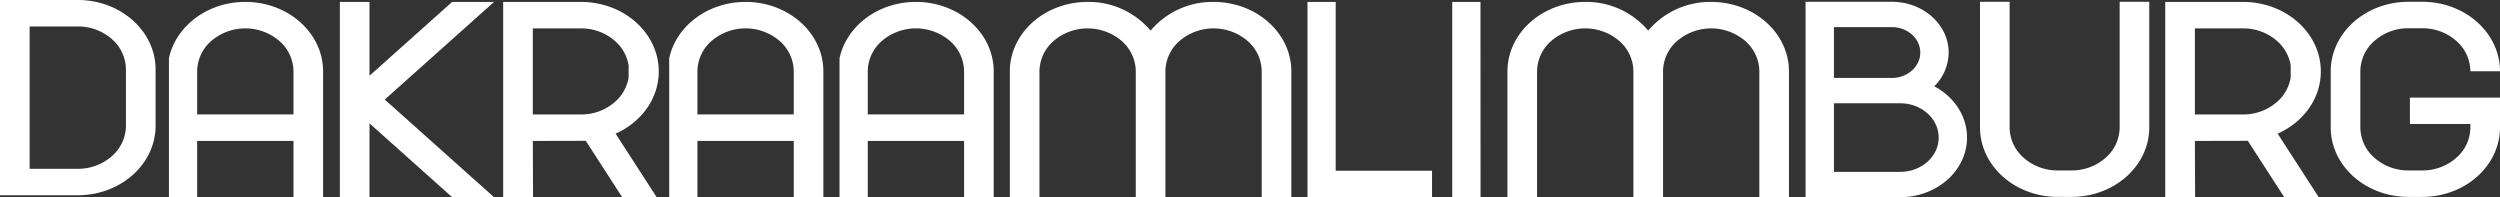 <?xml version="1.0" encoding="UTF-8"?>
<svg xmlns="http://www.w3.org/2000/svg" width="882.906" height="69.634" viewBox="0 0 882.906 69.634">
  <rect x="0" y="0" width="882.906" height="69.634" fill="#333333" stroke="none"/>
  <g transform="translate(0 0)">
    <path d="M539.189,208.71a28.566,28.566,0,0,0-22.234,10.133,28.557,28.557,0,0,0-22.236-10.133c-15.171,0-27.466,10.988-27.475,24.54v44.414h10.464V233.25a14.364,14.364,0,0,1,4.988-10.744,18.46,18.46,0,0,1,24.051,0,14.367,14.367,0,0,1,4.979,10.515c0,.036-.005.106-.005.225v44.414h10.474V233.25a1.67,1.67,0,0,0-.01-.219,14.385,14.385,0,0,1,4.979-10.525,18.466,18.466,0,0,1,24.055,0,14.343,14.343,0,0,1,4.983,10.74v44.414h10.464V233.25c0-13.552-12.294-24.536-27.475-24.54" transform="translate(-110.609 -208.03)" fill="#fff"></path>
    <path d="M684.548,208.71a28.572,28.572,0,0,0-22.236,10.133,28.556,28.556,0,0,0-22.236-10.133c-15.17,0-27.464,10.988-27.474,24.54v44.414h10.464V233.25a14.366,14.366,0,0,1,4.987-10.744,18.461,18.461,0,0,1,24.051,0,14.363,14.363,0,0,1,4.977,10.515c0,.036,0,.106,0,.225v44.414h10.475V233.25a1.638,1.638,0,0,0-.01-.219,14.383,14.383,0,0,1,4.977-10.525,18.468,18.468,0,0,1,24.056,0,14.345,14.345,0,0,1,4.982,10.74v44.414h10.464V233.25c-.005-13.552-12.295-24.536-27.474-24.54" transform="translate(-80.228 -208.03)" fill="#fff"></path>
    <path d="M199.735,208.081H172.261v68.954h27.474c15.176,0,27.471-10.988,27.475-24.541V232.621C227.206,219.069,214.911,208.085,199.735,208.081Zm17.005,44.413a14.346,14.346,0,0,1-4.977,10.746,18,18,0,0,1-12.028,4.452h-17.01V217.425h17.01a18.012,18.012,0,0,1,12.028,4.455,14.339,14.339,0,0,1,4.977,10.741Z" transform="translate(-172.261 -208.081)" fill="#fff"></path>
    <path d="M231.539,248.444V233.25a14.358,14.358,0,0,1,4.983-10.749,18.468,18.468,0,0,1,24.057,0,14.363,14.363,0,0,1,4.982,10.744v15.193Zm17.011-39.738c-13.4,0-24.539,8.563-26.977,19.895v49.064h9.966V257.792H265.56v19.873h10.459V233.25c0-13.557-12.3-24.544-27.469-24.544" transform="translate(-161.913 -208.03)" fill="#fff"></path>
    <path d="M427.455,248.444V233.25a14.357,14.357,0,0,1,4.982-10.749,18.468,18.468,0,0,1,24.056,0,14.364,14.364,0,0,1,4.983,10.744v15.193Zm17.01-39.738c-13.394,0-24.539,8.563-26.977,19.895v49.064h9.967V257.792h34.022v19.873h10.459V233.25c0-13.557-12.3-24.544-27.471-24.544" transform="translate(-120.997 -208.03)" fill="#fff"></path>
    <path d="M377.7,248.444V233.25a14.358,14.358,0,0,1,4.983-10.749,18.466,18.466,0,0,1,24.055,0,14.359,14.359,0,0,1,4.983,10.744v15.193Zm17.01-39.738c-13.394,0-24.539,8.563-26.976,19.895v49.064H377.7V257.792h34.022v19.873H422.18V233.25c0-13.557-12.3-24.544-27.471-24.544" transform="translate(-131.398 -208.03)" fill="#fff"></path>
    <path d="M374.187,233.26c-.005-13.558-12.3-24.545-27.474-24.55H319.242v68.954h10.546l-.082-19.864s18.131-.021,18.687-.051l12.87,19.915H373.44l-14.5-22.432C367.977,251.212,374.183,242.887,374.187,233.26Zm-27.474,15.192H329.706V218.058h17.007a18,18,0,0,1,12.028,4.452,14.569,14.569,0,0,1,4.8,8.576v4.346a14.587,14.587,0,0,1-4.8,8.568A17.975,17.975,0,0,1,346.713,248.452Z" transform="translate(-141.535 -208.03)" fill="#fff"></path>
    <path d="M859.706,233.26c0-13.558-12.3-24.545-27.474-24.55H804.761v68.954h10.546l-.082-19.864s18.131-.021,18.687-.051l12.87,19.915h12.177l-14.5-22.432C853.495,251.212,859.7,242.887,859.706,233.26Zm-27.474,15.192H815.225V218.058h17.007a17.993,17.993,0,0,1,12.027,4.452,14.568,14.568,0,0,1,4.805,8.576v4.346A14.585,14.585,0,0,1,844.259,244,17.972,17.972,0,0,1,832.232,248.452Z" transform="translate(-40.079 -208.03)" fill="#fff"></path>
    <path d="M325.917,208.71h-14.8l-29.183,26.068V208.71H271.47v68.954h10.464V251.6l29.183,26.068h14.8l-38.6-34.477Z" transform="translate(-151.443 -208.03)" fill="#fff"></path>
    <path d="M598.159,268.32H564.137V208.714c0-.163.022.162.028,0h-9.993v68.954h43.987Z" transform="translate(-92.419 -208.034)" fill="#fff"></path>
    <path d="M606.414,208.714c0-.163.022.162.028,0h-9.993v68.954h9.993Z" transform="translate(-83.568 -208.034)" fill="#fff"></path>
    <path d="M733.124,277.668H699.672v-69h30.463c11.063,0,20.062,8.039,20.062,17.922a16.828,16.828,0,0,1-5.083,11.912c6.924,3.669,11.575,10.417,11.575,18.117C756.688,268.224,746.118,277.668,733.124,277.668Zm-23.438-8.946h23.438c7.472,0,13.551-5.431,13.551-12.105s-6.078-12.105-13.551-12.105H709.686Zm0-33.156h20.449c5.541,0,10.049-4.027,10.049-8.977s-4.508-8.976-10.049-8.976H709.686Z" transform="translate(-62.008 -208.034)" fill="#fff"></path>
    <path d="M800.012,208.666v44.362a14.366,14.366,0,0,1-4.982,10.746A18.014,18.014,0,0,1,783,268.229h-4.839a18.012,18.012,0,0,1-12.028-4.455,14.363,14.363,0,0,1-4.983-10.746V208.666H750.692v44.362c0,13.557,12.3,24.544,27.471,24.544H783c15.17,0,27.47-10.988,27.47-24.544V208.666Z" transform="translate(-51.425 -208.034)" fill="#fff"></path>
    <path d="M881.03,251.823h21.359v1.205a14.362,14.362,0,0,1-4.982,10.746,18.013,18.013,0,0,1-12.028,4.455h-4.84a18.01,18.01,0,0,1-12.028-4.455,14.362,14.362,0,0,1-4.984-10.746V233.212a14.36,14.36,0,0,1,4.984-10.746,18,18,0,0,1,12.028-4.456h4.84a18.008,18.008,0,0,1,12.028,4.456,14.359,14.359,0,0,1,4.982,10.746h10.459c0-13.558-12.3-24.546-27.469-24.546h-4.84c-15.171,0-27.471,10.988-27.471,24.546v19.817c0,13.557,12.3,24.544,27.471,24.544h4.84c15.17,0,27.469-10.988,27.469-24.544V242.511H881.03Z" transform="translate(-29.943 -208.034)" fill="#fff"></path>
  </g>
</svg>
